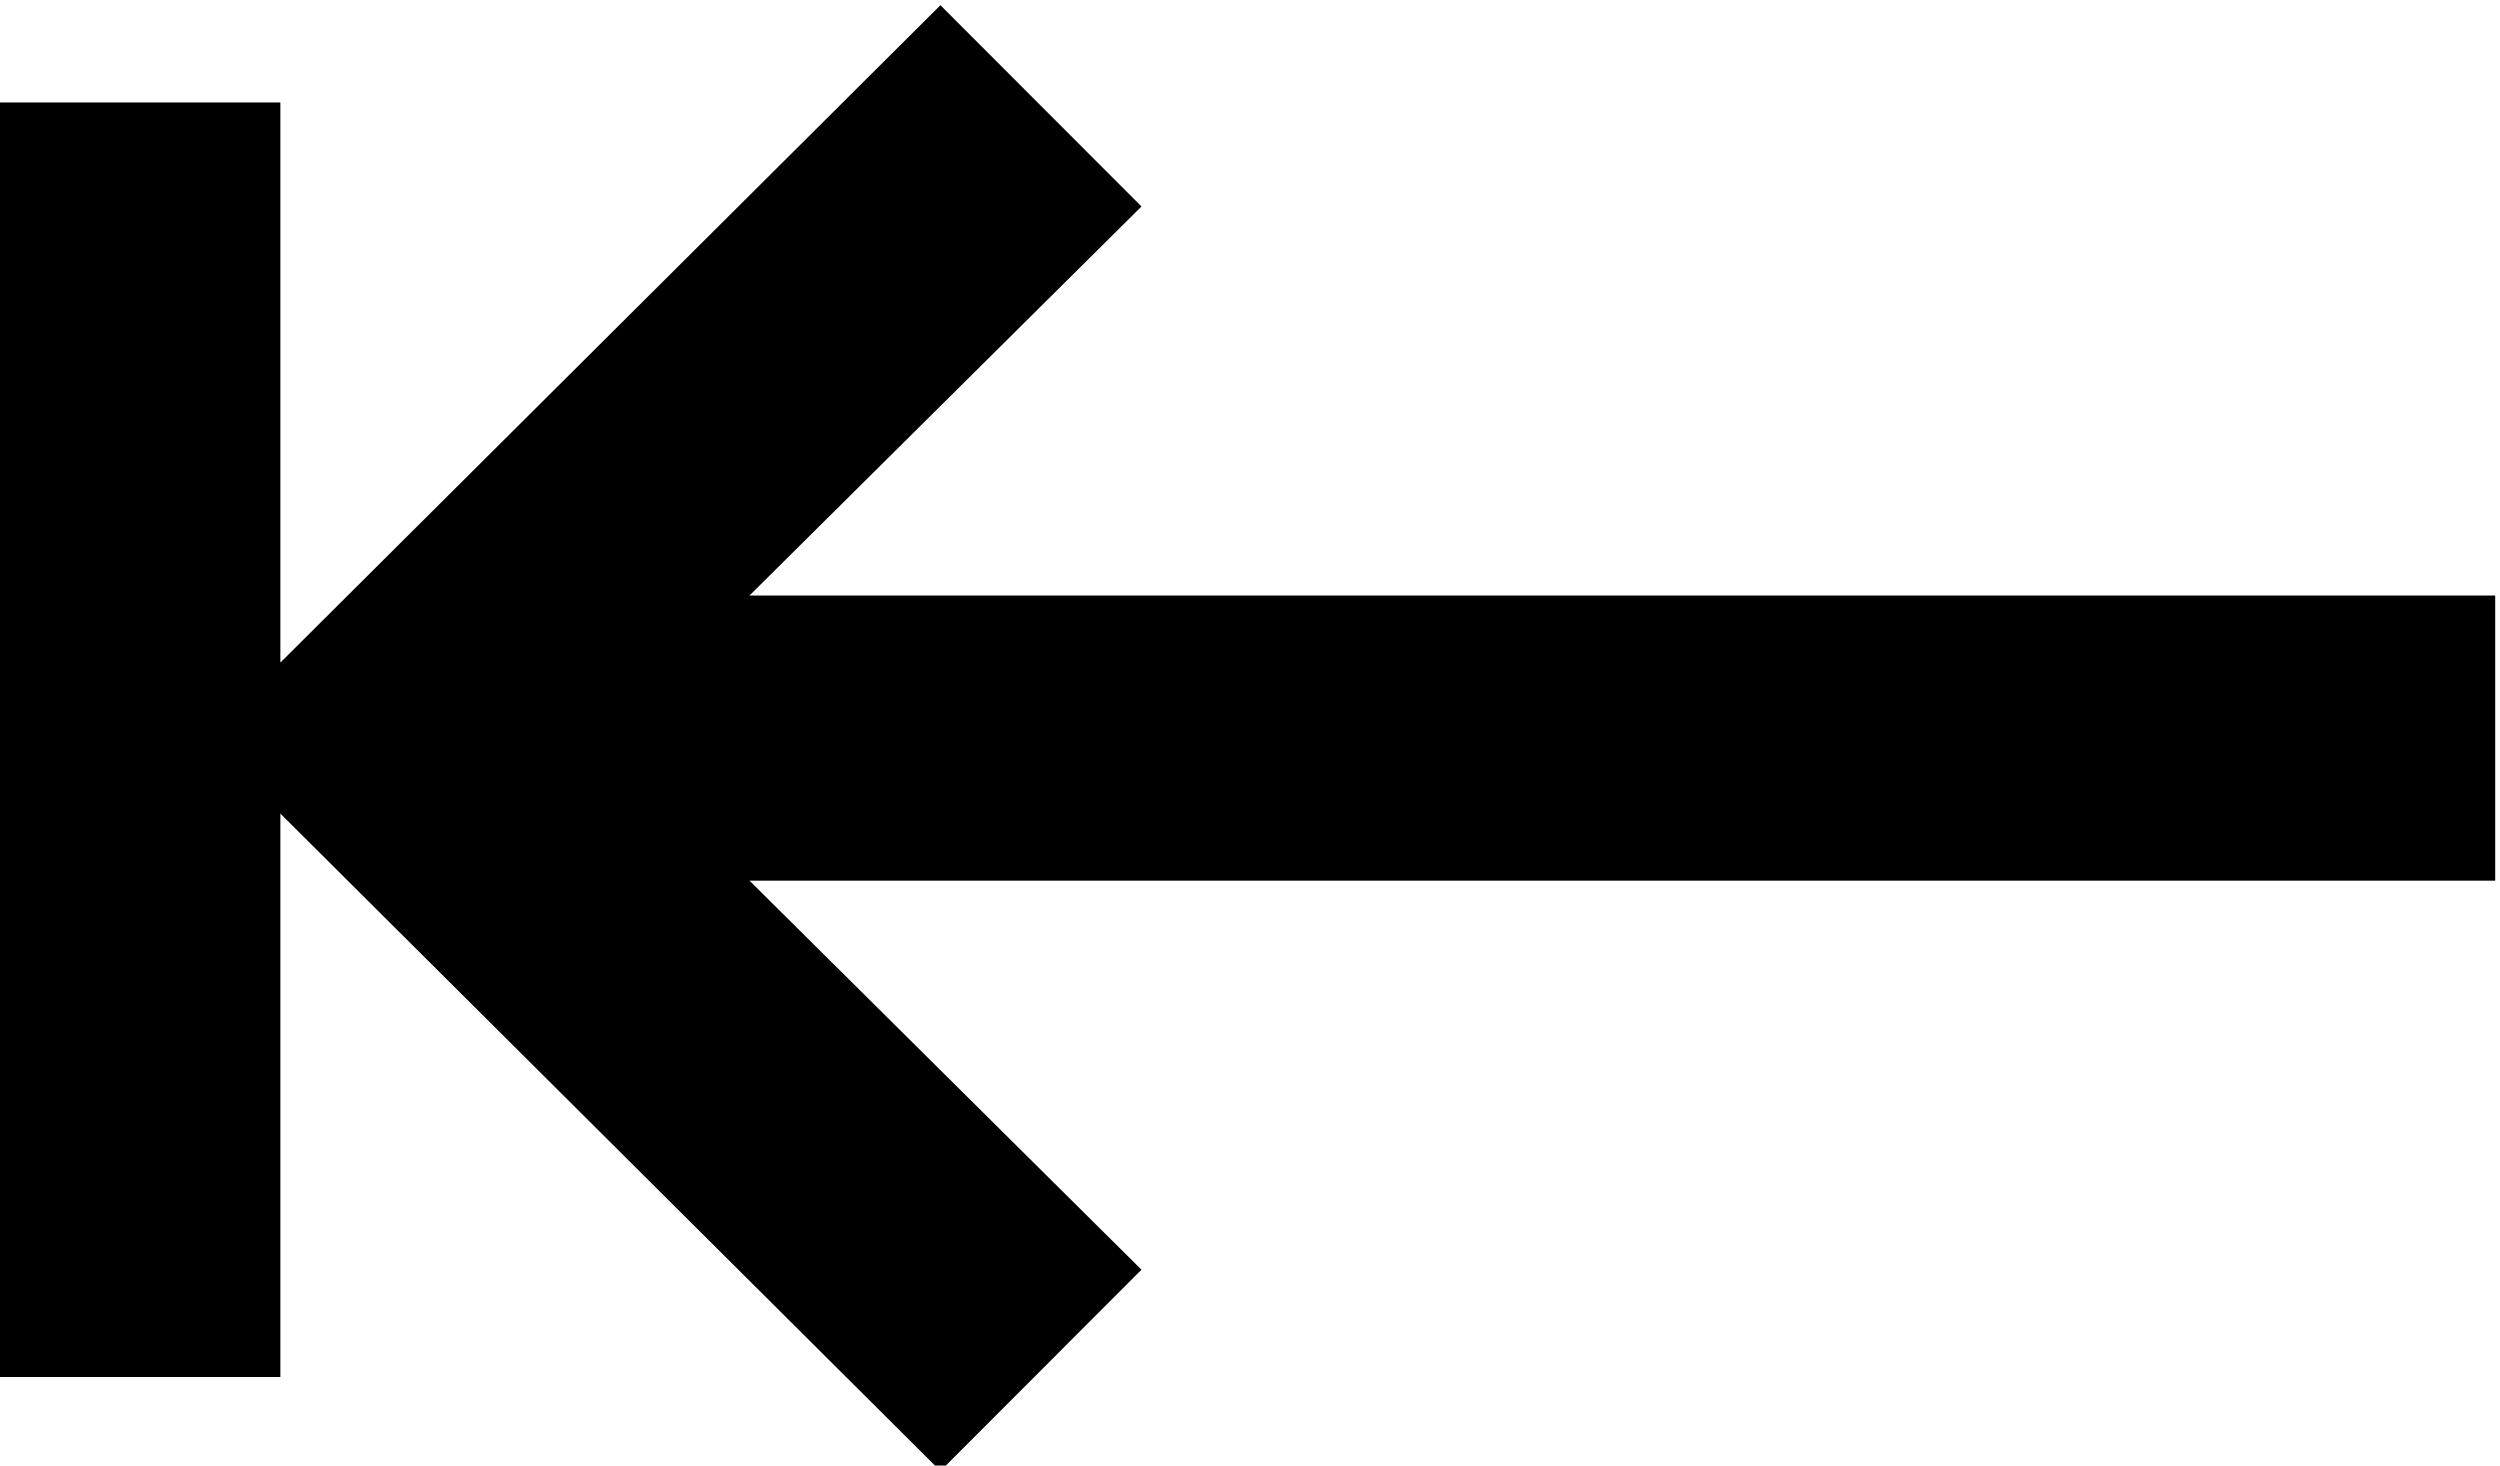 <?xml version="1.0" encoding="UTF-8" standalone="no"?>
<!-- Created with Inkscape (http://www.inkscape.org/) -->

<svg
   xmlns:dc="http://purl.org/dc/elements/1.1/"
   xmlns:cc="http://creativecommons.org/ns#"
   xmlns:rdf="http://www.w3.org/1999/02/22-rdf-syntax-ns#"
   xmlns:svg="http://www.w3.org/2000/svg"
   xmlns="http://www.w3.org/2000/svg"
   xmlns:sodipodi="http://sodipodi.sourceforge.net/DTD/sodipodi-0.dtd"
   xmlns:inkscape="http://www.inkscape.org/namespaces/inkscape"
   width="58"
   height="34"
   id="svg2"
   version="1.1"
   inkscape:version="0.48.1 r9760"
   sodipodi:docname="Nuovo documento 1">
  <defs
     id="defs4" />
  <sodipodi:namedview
     id="base"
     pagecolor="#ffffff"
     bordercolor="#666666"
     borderopacity="1.0"
     inkscape:pageopacity="0.0"
     inkscape:pageshadow="2"
     inkscape:zoom="1"
     inkscape:cx="43.030036"
     inkscape:cy="15.710352"
     inkscape:document-units="px"
     inkscape:current-layer="layer1"
     showgrid="false"
     inkscape:window-width="1156"
     inkscape:window-height="723"
     inkscape:window-x="276"
     inkscape:window-y="140"
     inkscape:window-maximized="0" />
  <g
     inkscape:label="Livello 1"
     inkscape:groupmode="layer"
     id="layer1"
     transform="translate(0,-1018.362)">
    <g
       style="font-size:40px;font-style:normal;font-variant:normal;font-weight:normal;font-stretch:normal;line-height:125%;letter-spacing:0px;word-spacing:0px;fill:#000000;fill-opacity:1;stroke:none;font-family:Anivers;-inkscape-font-specification:Anivers"
       id="text2985"
       transform="matrix(1.99,0,0,1.992,-573.025,0.288)">
      <path
         d="m 317.042,521.338 -20.352,0 4.57,4.531 -2.344,2.344 -7.695,-7.656 0,6.562 -3.32,0 0,-14.844 3.32,0 0,6.523 7.695,-7.656 2.344,2.344 -4.57,4.531 20.352,0 0,3.32"
         id="path2990"
         inkscape:connector-curvature="0"
         sodipodi:nodetypes="ccccccccccccccc" />
    </g>
  </g>
</svg>

